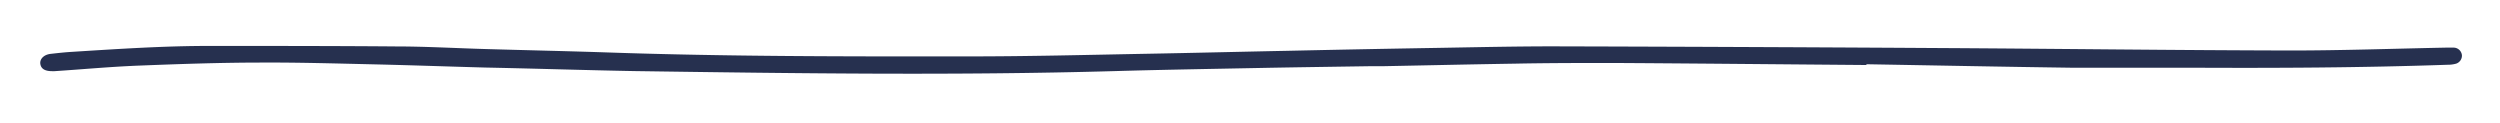 <svg id="hr-1-line" xmlns="http://www.w3.org/2000/svg" viewBox="0 0 296.11 14.62">
  <rect width="296.11" height="14.62" style="fill: none"/>
  <path d="M221,7.7c-9.88-.08-19.76-.18-29.63-.24-4,0-8,0-11.94.08-5.18.08-10.36.2-15.54.3l-1.48,0c-4.56.07-9.11.13-13.67.22-5.54.11-11.08.2-16.62.36-19,.54-38,.27-57,0C69.27,8.31,63.37,8.12,57.47,8c-4.42-.12-8.84-.28-13.27-.38s-8.75-.23-13.13-.21c-4.87,0-9.74.17-14.61.36-3.34.13-6.67.44-10,.66l-.27,0c-.83,0-1.31-.25-1.41-.84S5.19,6.47,6,6.38s1.59-.18,2.39-.23C13.94,5.8,19.46,5.43,25,5.44c7.29,0,14.57,0,21.85.06,3.58,0,7.15.21,10.72.31,4.78.14,9.56.24,14.34.4,14.3.49,28.6.48,42.91.47,7,0,13.94-.18,20.91-.31,5.54-.1,11.07-.24,16.61-.35q9-.2,18-.35c4.69-.08,9.38-.19,14.08-.18q22.65.06,45.32.2c13.85.08,27.71.26,41.57.29,6.12,0,12.24-.22,18.36-.34.31,0,.63,0,.93,0a1,1,0,0,1,1,.9,1,1,0,0,1-.69,1,3.58,3.58,0,0,1-1,.13c-10.14.35-20.29.4-30.43.35-4.74,0-9.48,0-14.22,0-8-.11-16.08-.27-24.13-.41Z" style="fill: #26304f"/>
</svg>
